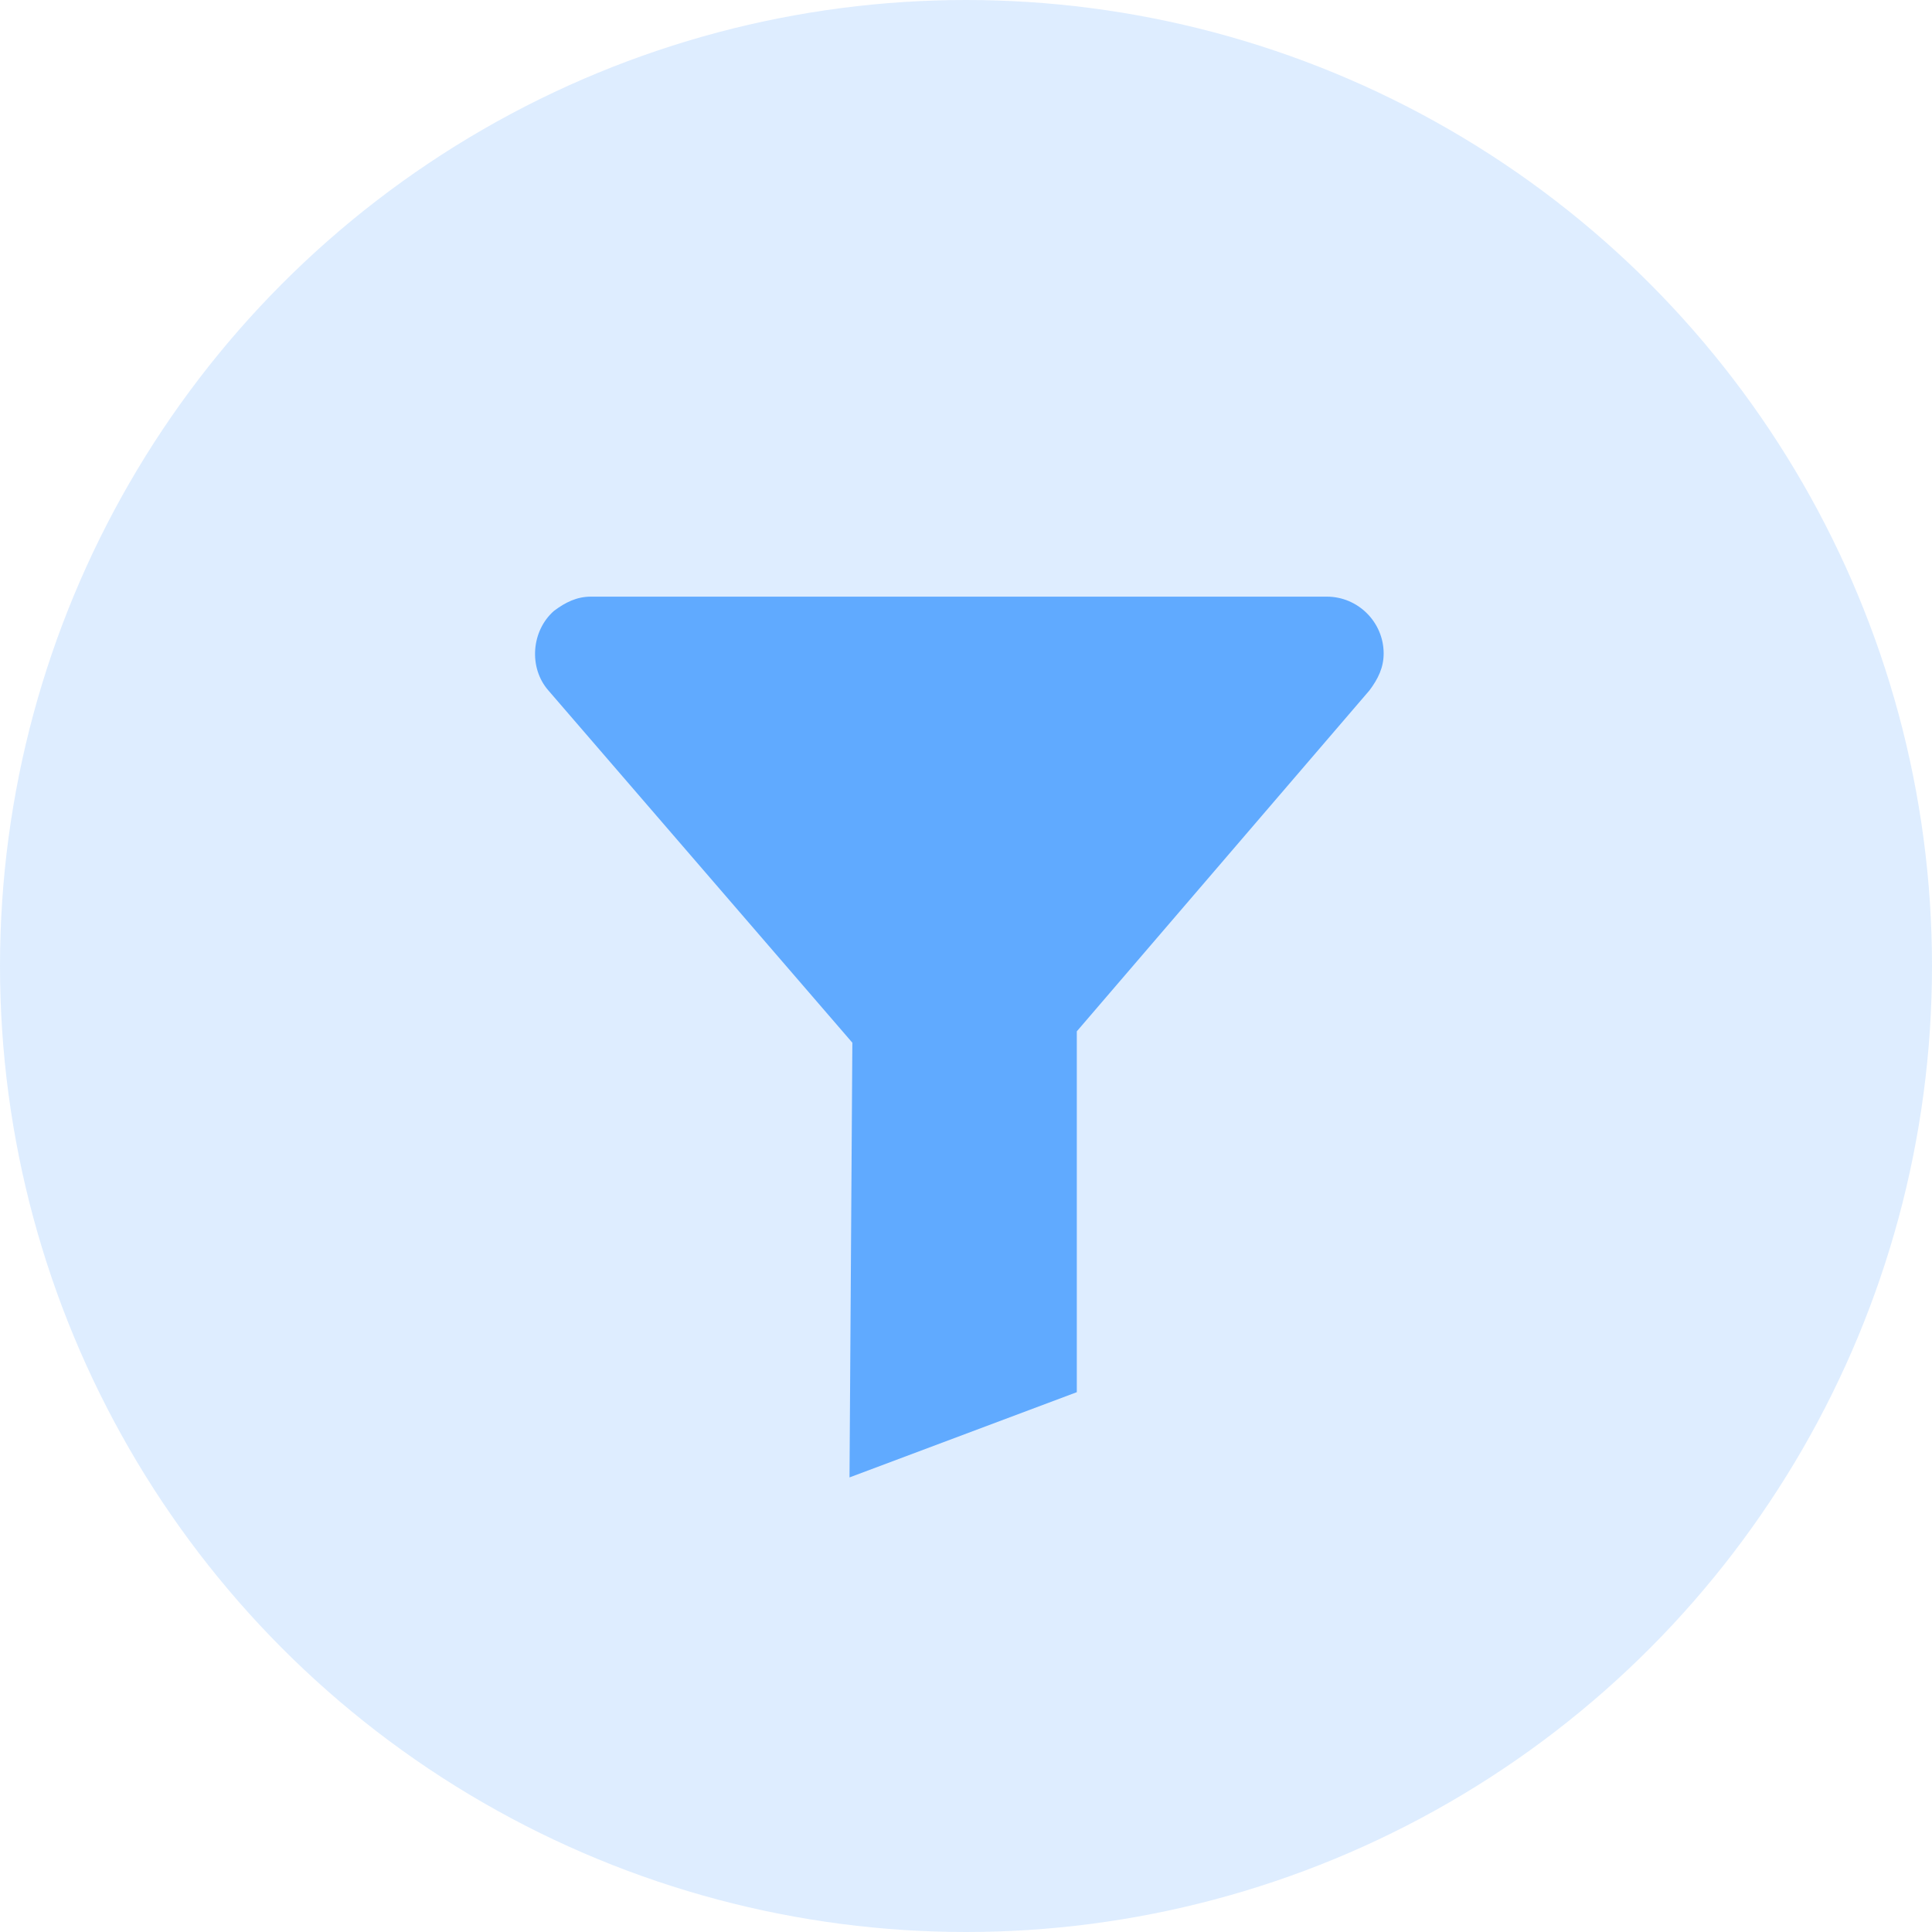 <?xml version="1.0" encoding="utf-8"?>
<!-- Generator: Adobe Illustrator 25.2.1, SVG Export Plug-In . SVG Version: 6.00 Build 0)  -->
<svg version="1.1" id="Layer_1" xmlns="http://www.w3.org/2000/svg" xmlns:xlink="http://www.w3.org/1999/xlink" x="0px" y="0px"
	 viewBox="0 0 68 68" style="enable-background:new 0 0 68 68;" xml:space="preserve">
<style type="text/css">
	.st0{opacity:0.2;fill:#5CA7FF;enable-background:new    ;}
	.st1{fill:#60AAFF;}
</style>
<g transform="translate(-440 -977)">
	<circle class="st0" cx="474" cy="1011" r="34"/>
	<path class="st1" d="M470,1013.7l-10.7-12.4c-0.7-0.8-0.6-2.1,0.2-2.8c0.4-0.3,0.8-0.5,1.3-0.5h25.9c1.1,0,2,0.9,2,2
		c0,0.5-0.2,0.9-0.5,1.3l-10.3,12v12.7l-8,3L470,1013.7z"/>
</g>
</svg>
